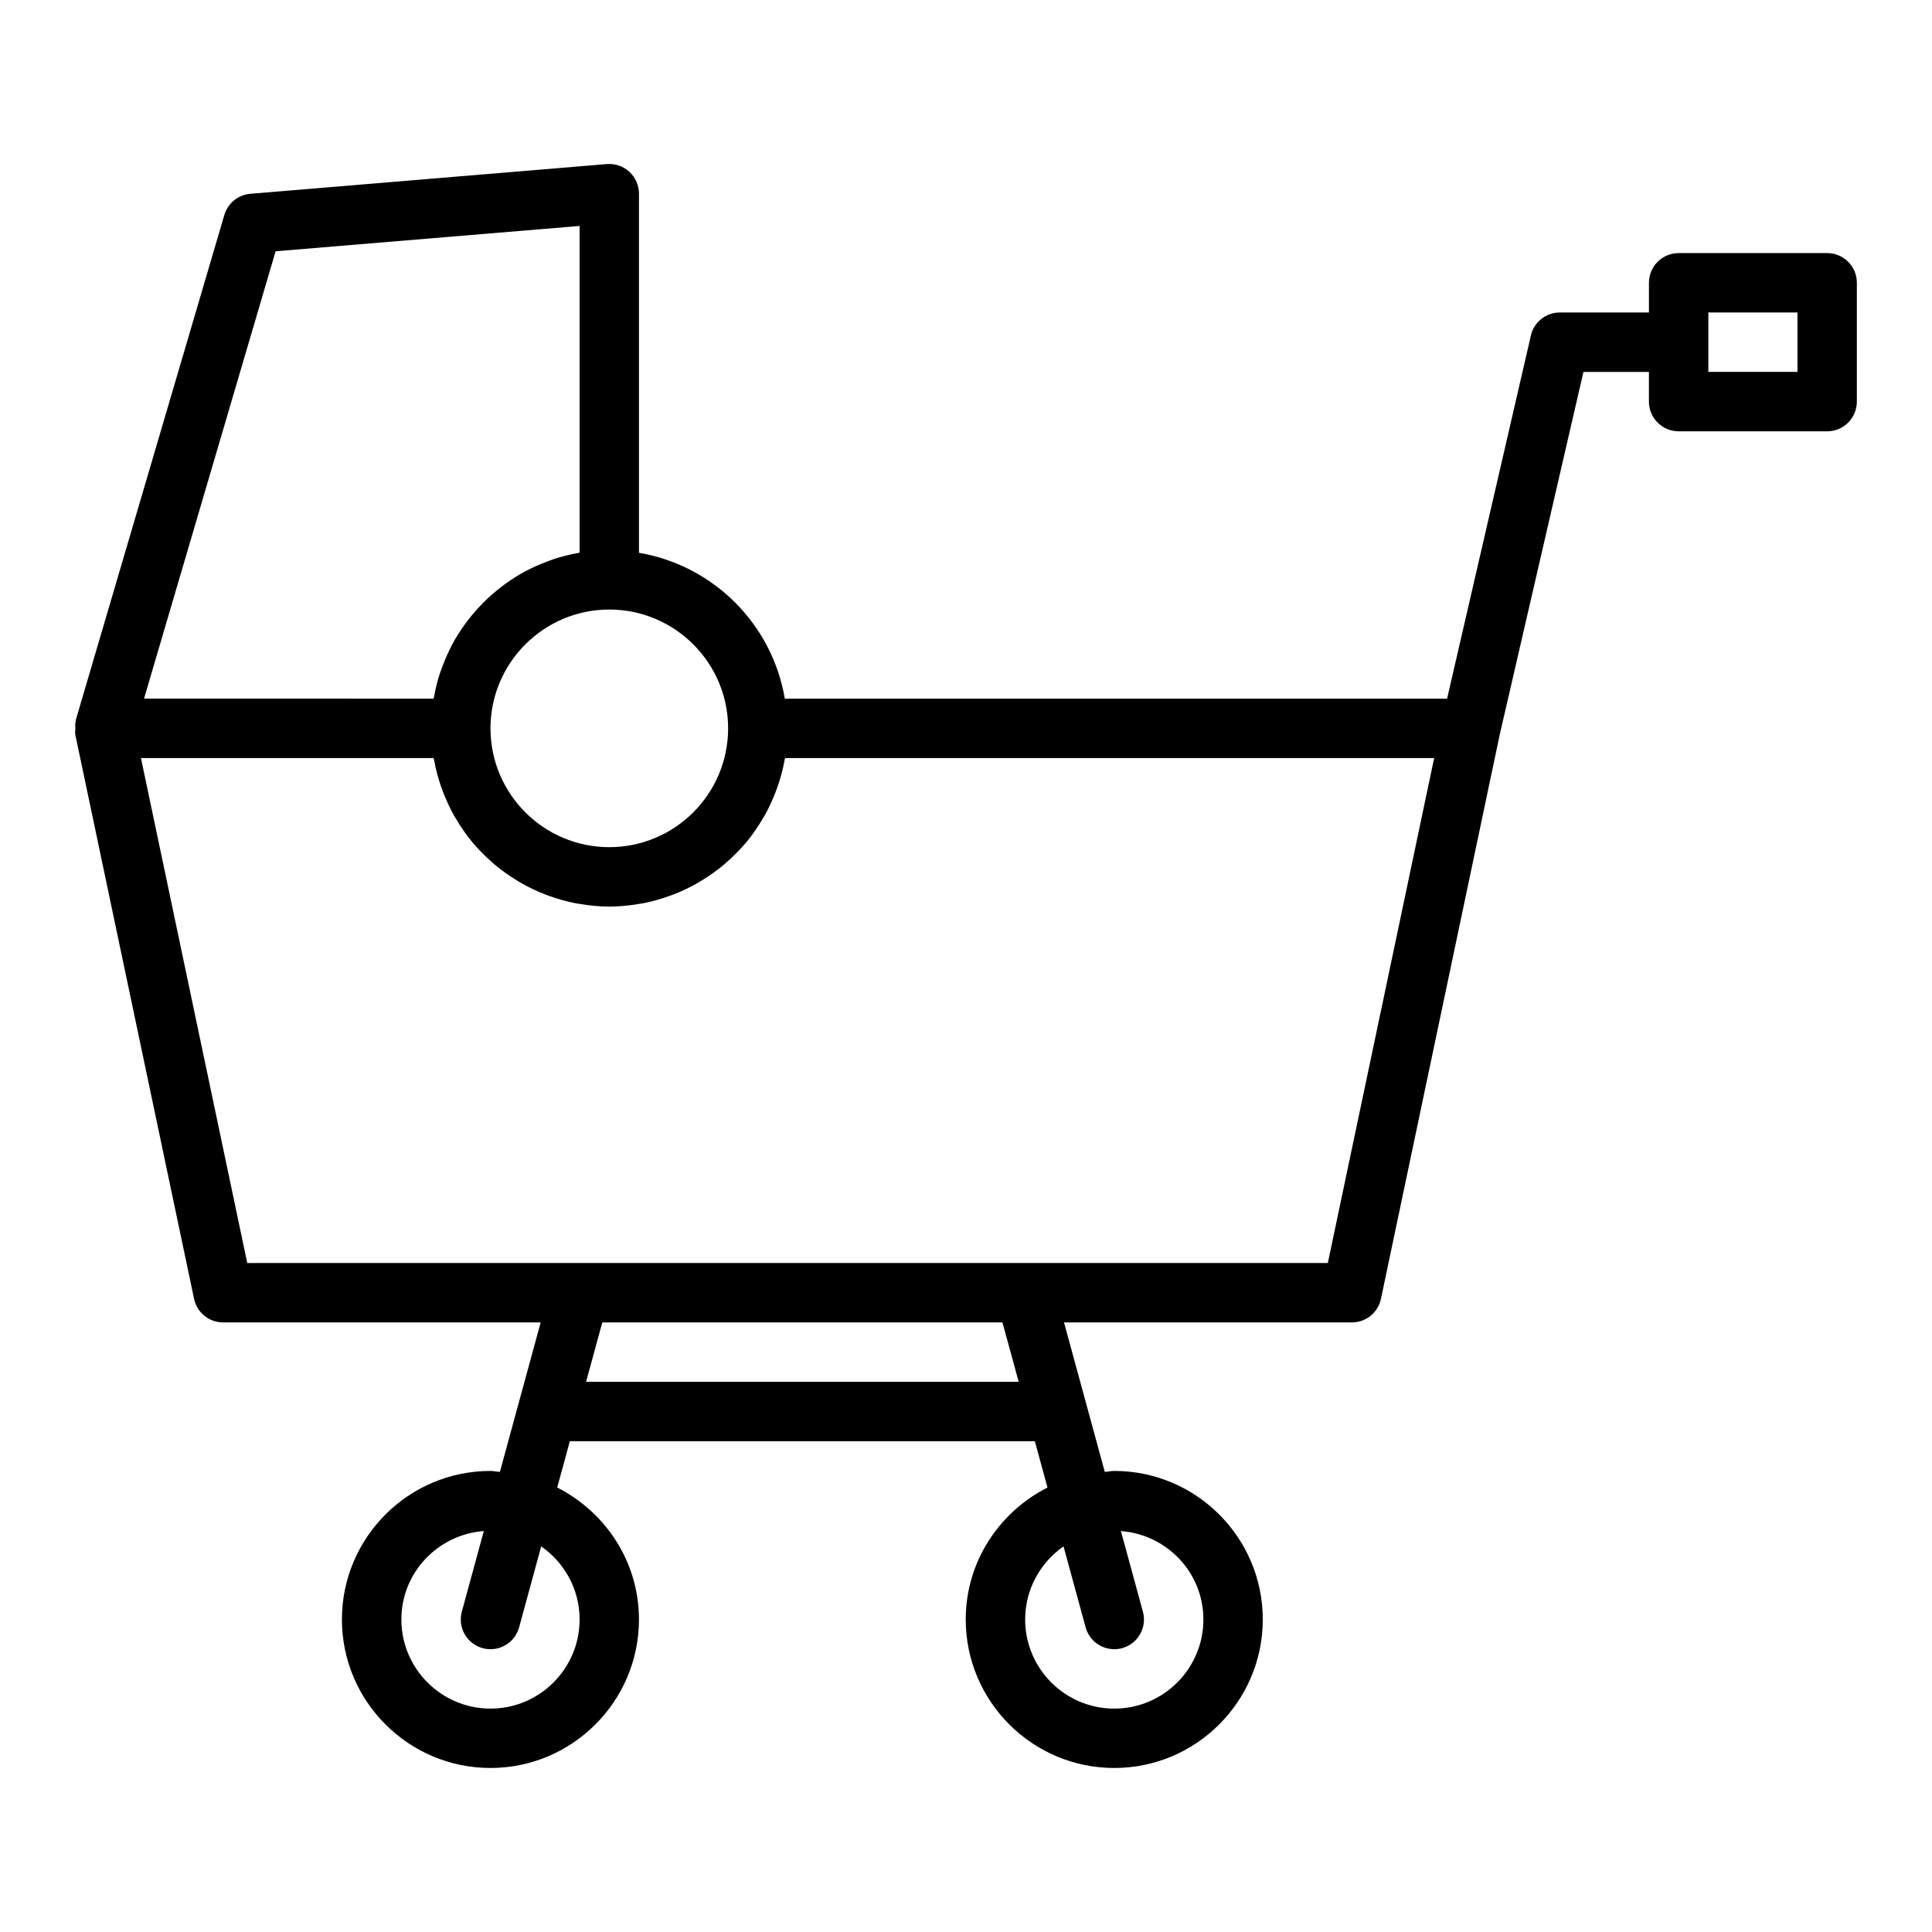 <?xml version="1.0" encoding="UTF-8"?>
<!-- Uploaded to: ICON Repo, www.svgrepo.com, Generator: ICON Repo Mixer Tools -->
<svg fill="#000000" width="800px" height="800px" version="1.1" viewBox="144 144 512 512" xmlns="http://www.w3.org/2000/svg">
 <path d="m628.22 211.07h-39.359c-4.348 0-7.871 3.523-7.871 7.871v7.871h-23.617c-3.668 0-6.848 2.527-7.672 6.102l-22.207 96.234h-175.51c-3.332-19.734-18.914-35.316-38.648-38.648v-95.176c0-2.203-0.922-4.301-2.539-5.793-1.617-1.488-3.746-2.231-5.984-2.051l-94.465 7.871c-3.242 0.27-5.981 2.508-6.898 5.625l-39.359 133.82c-0.02 0.066 0.008 0.133-0.012 0.195-0.191 0.711-0.133 1.445-0.117 2.191 0.012 0.449-0.105 0.895-0.02 1.336 0.008 0.039-0.012 0.082 0 0.121l31.488 149.57c0.766 3.644 3.981 6.25 7.703 6.25l84.152-0.004-10.805 39.613c-0.844-0.055-1.648-0.254-2.508-0.254-21.703 0-39.359 17.66-39.359 39.359 0 21.703 17.66 39.359 39.359 39.359 21.703 0 39.359-17.66 39.359-39.359 0-15.309-8.871-28.457-21.664-34.965l3.348-12.27h123.23l3.348 12.27c-12.793 6.508-21.664 19.656-21.664 34.965 0 21.703 17.66 39.359 39.359 39.359 21.703 0 39.359-17.66 39.359-39.359 0-21.703-17.66-39.359-39.359-39.359-0.859 0-1.66 0.199-2.508 0.254l-10.805-39.613h76.285c3.723 0 6.938-2.606 7.703-6.25l31.457-149.41v-0.004l22.207-96.234h17.355v7.871c0 4.348 3.523 7.871 7.871 7.871h39.359c4.348 0 7.871-3.523 7.871-7.871v-31.488c0.004-4.348-3.519-7.871-7.867-7.871zm-330.62 362.11c0 13.023-10.594 23.617-23.617 23.617-13.023 0-23.617-10.594-23.617-23.617 0-12.418 9.664-22.516 21.848-23.438l-5.828 21.371c-1.141 4.191 1.328 8.52 5.523 9.664 0.695 0.191 1.391 0.277 2.074 0.277 3.465 0 6.633-2.297 7.59-5.805l5.848-21.441c6.141 4.266 10.18 11.348 10.18 19.371zm165.31 0c0 13.023-10.594 23.617-23.617 23.617-13.023 0-23.617-10.594-23.617-23.617 0-8.023 4.039-15.105 10.172-19.371l5.848 21.441c0.957 3.504 4.129 5.805 7.59 5.805 0.684 0 1.383-0.086 2.074-0.277 4.195-1.145 6.664-5.473 5.523-9.664l-5.828-21.371c12.191 0.922 21.855 11.02 21.855 23.438zm-125.95-236.16c0 17.363-14.125 31.488-31.488 31.488-17.363 0-31.488-14.125-31.488-31.488 0-17.363 14.125-31.488 31.488-31.488 17.363 0 31.488 14.125 31.488 31.488zm-119.92-126.43 80.562-6.711v86.566c-0.188 0.031-0.359 0.105-0.547 0.137-2.144 0.387-4.242 0.906-6.277 1.578-0.371 0.121-0.723 0.27-1.09 0.398-1.844 0.656-3.633 1.414-5.359 2.285-0.293 0.148-0.598 0.273-0.891 0.43-1.871 0.992-3.652 2.121-5.363 3.344-0.375 0.27-0.738 0.551-1.109 0.828-3.418 2.602-6.465 5.644-9.066 9.066-0.281 0.367-0.559 0.73-0.828 1.109-1.227 1.711-2.352 3.492-3.344 5.363-0.152 0.289-0.281 0.594-0.43 0.891-0.871 1.73-1.629 3.519-2.285 5.359-0.129 0.367-0.277 0.719-0.398 1.09-0.668 2.035-1.188 4.133-1.578 6.277-0.035 0.188-0.105 0.359-0.137 0.547l-76.73-0.004zm196.92 299.61h-114.64l4.293-15.742h106.05zm81.926-31.488h-286.36l-28.172-133.82h77.547c0.027 0.168 0.098 0.324 0.129 0.492 0.434 2.422 1.059 4.769 1.848 7.047 0.137 0.391 0.281 0.773 0.426 1.16 0.855 2.269 1.855 4.469 3.035 6.559 0.156 0.277 0.332 0.539 0.496 0.816 1.277 2.16 2.684 4.238 4.277 6.16 0.027 0.035 0.062 0.062 0.09 0.098 1.602 1.918 3.375 3.684 5.254 5.328 0.199 0.176 0.387 0.363 0.59 0.535 1.836 1.551 3.805 2.938 5.867 4.199 0.34 0.207 0.676 0.422 1.02 0.621 2.055 1.188 4.199 2.219 6.43 3.09 0.383 0.148 0.77 0.285 1.16 0.426 2.289 0.824 4.648 1.504 7.086 1.969 0.312 0.059 0.629 0.09 0.941 0.145 2.582 0.438 5.223 0.719 7.93 0.719s5.344-0.281 7.93-0.719c0.312-0.055 0.629-0.086 0.941-0.145 2.438-0.465 4.793-1.141 7.086-1.969 0.391-0.141 0.777-0.277 1.16-0.426 2.231-0.871 4.379-1.902 6.43-3.09 0.348-0.199 0.68-0.414 1.02-0.621 2.059-1.262 4.031-2.648 5.867-4.199 0.203-0.172 0.387-0.359 0.59-0.535 1.883-1.645 3.652-3.41 5.254-5.328 0.027-0.035 0.062-0.062 0.09-0.098 1.594-1.922 3-4 4.277-6.16 0.164-0.273 0.34-0.535 0.496-0.816 1.18-2.09 2.18-4.285 3.035-6.559 0.145-0.387 0.289-0.77 0.426-1.16 0.789-2.277 1.414-4.625 1.848-7.047 0.031-0.168 0.102-0.324 0.129-0.492h172.01zm124.46-236.16h-23.617v-15.742h23.617z"/>
</svg>